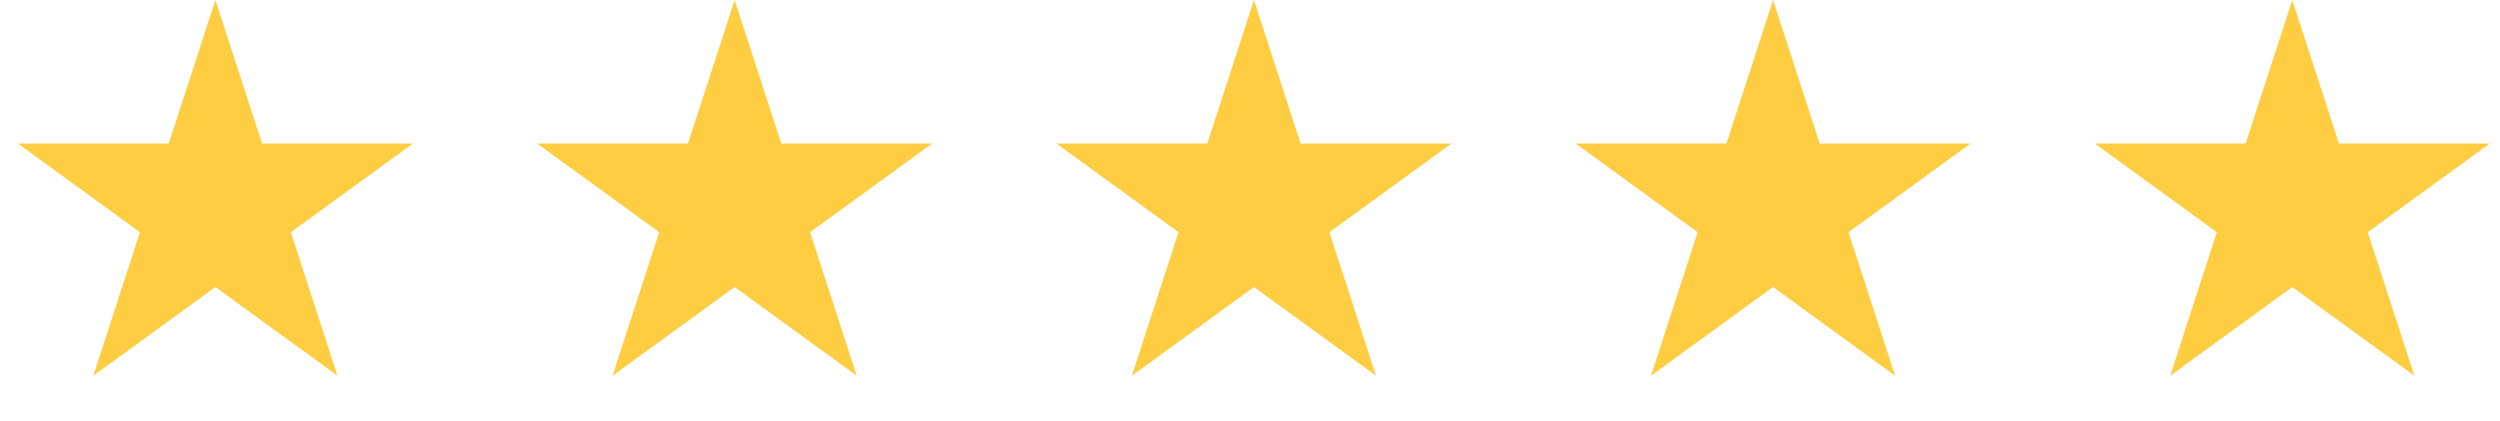 <svg xmlns="http://www.w3.org/2000/svg" width="95" height="16" viewBox="0 0 95 16" fill="none"><path d="M8.185 0L9.957 5.453H15.691L11.052 8.824L12.824 14.277L8.185 10.907L3.546 14.277L5.318 8.824L0.679 5.453H6.413L8.185 0Z" fill="#FFCD41"></path><path d="M27.916 0L29.688 5.453H35.422L30.783 8.824L32.554 14.277L27.916 10.907L23.277 14.277L25.049 8.824L20.41 5.453H26.144L27.916 0Z" fill="#FFCD41"></path><path d="M47.65 0L49.422 5.453H55.156L50.517 8.824L52.289 14.277L47.65 10.907L43.011 14.277L44.783 8.824L40.144 5.453H45.878L47.65 0Z" fill="#FFCD41"></path><path d="M67.376 0L69.148 5.453H74.882L70.243 8.824L72.015 14.277L67.376 10.907L62.738 14.277L64.51 8.824L59.871 5.453H65.605L67.376 0Z" fill="#FFCD41"></path><path d="M87.107 0L88.879 5.453H94.613L89.974 8.824L91.746 14.277L87.107 10.907L82.468 14.277L84.24 8.824L79.601 5.453H85.335L87.107 0Z" fill="#FFCD41"></path></svg>